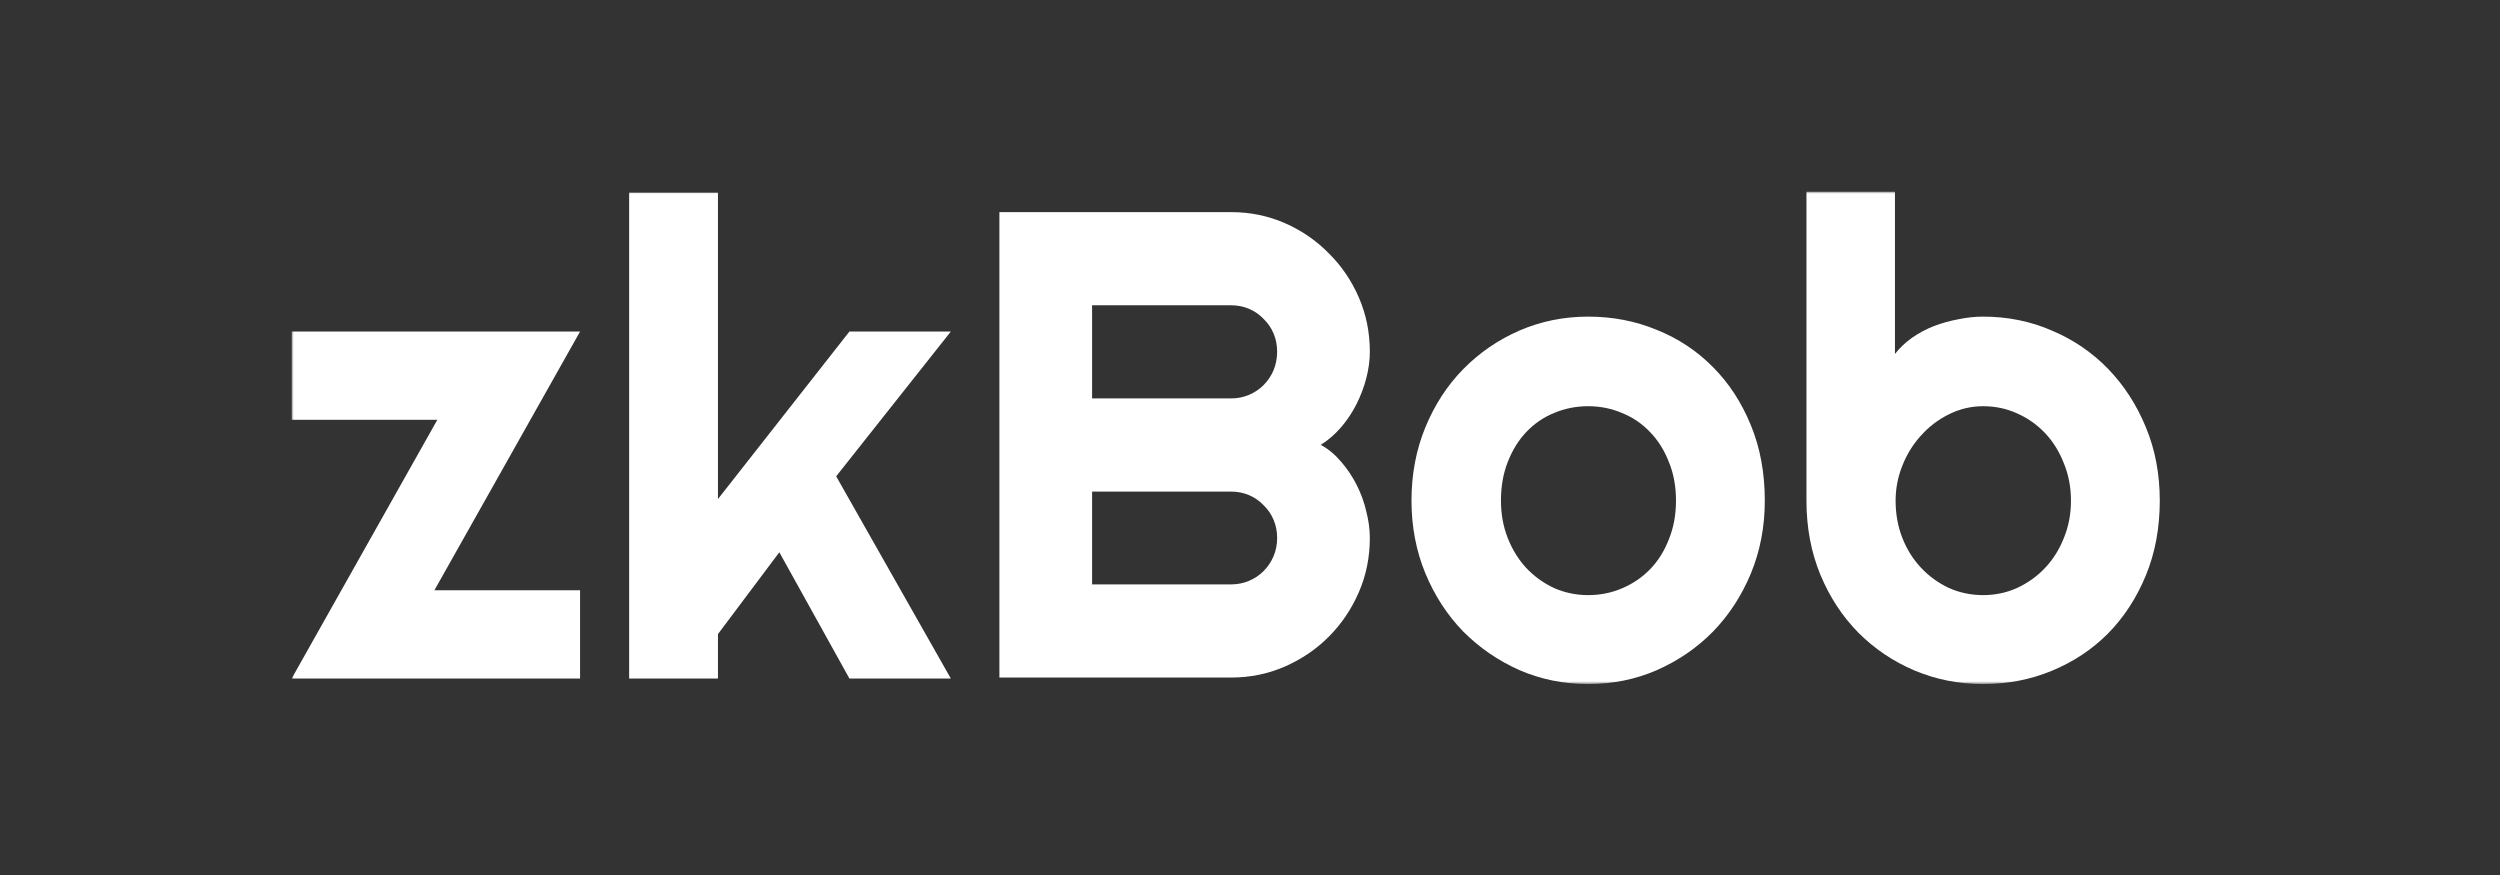 <svg width="600" height="210" viewBox="0 0 600 210" fill="none" xmlns="http://www.w3.org/2000/svg">
<rect x="0" y="0" width="600" height="210" fill="#333333" stroke="none"/>
<mask id="mask0_15_78" style="mask-type:luminance" maskUnits="userSpaceOnUse" x="70" y="46" width="450" height="119">
<path d="M520 46H70V164.172H520V46Z" fill="white"/>
</mask>
<g mask="url(#mask0_15_78)">
<path d="M139.216 162.846H70L104.957 100.76H70V79.572H139.216L104.259 141.657H139.216V162.846Z" fill="white"/>
<path d="M172.312 162.846H150.997V46.231H172.312V119.768L203.859 79.572H228.196L200.681 114.315L228.196 162.846H203.859L187.039 132.543L172.312 152.173V162.846Z" fill="white"/>
<path d="M328.759 129.118C328.759 133.74 327.881 138.076 326.123 142.127C324.367 146.178 321.964 149.735 318.915 152.799C315.918 155.811 312.404 158.2 308.374 159.966C304.343 161.731 300.029 162.614 295.43 162.614H239.856V50.908H295.43C300.029 50.908 304.343 51.791 308.374 53.556C312.404 55.322 315.918 57.737 318.915 60.801C321.964 63.813 324.367 67.344 326.123 71.395C327.881 75.446 328.759 79.782 328.759 84.404C328.759 86.481 328.475 88.611 327.906 90.792C327.338 92.973 326.537 95.076 325.503 97.102C324.47 99.127 323.23 100.97 321.783 102.632C320.336 104.294 318.734 105.67 316.978 106.761C318.786 107.748 320.414 109.098 321.861 110.812C323.307 112.473 324.548 114.317 325.581 116.343C326.614 118.368 327.39 120.497 327.906 122.73C328.475 124.911 328.759 127.04 328.759 129.118ZM262.101 140.257H295.43C296.98 140.257 298.427 139.972 299.771 139.4C301.114 138.829 302.276 138.05 303.258 137.064C304.292 136.025 305.093 134.83 305.661 133.48C306.23 132.13 306.514 130.676 306.514 129.118C306.514 127.56 306.23 126.106 305.661 124.756C305.093 123.405 304.292 122.237 303.258 121.25C302.276 120.212 301.114 119.407 299.771 118.835C298.427 118.264 296.98 117.978 295.43 117.978H262.101V140.257ZM262.101 95.621H295.43C296.98 95.621 298.427 95.336 299.771 94.765C301.114 94.193 302.276 93.414 303.258 92.427C304.292 91.389 305.093 90.194 305.661 88.844C306.23 87.442 306.514 85.962 306.514 84.404C306.514 82.846 306.23 81.392 305.661 80.042C305.093 78.692 304.292 77.523 303.258 76.536C302.276 75.498 301.114 74.693 299.771 74.121C298.427 73.55 296.98 73.264 295.43 73.264H262.101V95.621Z" fill="white"/>
<path d="M423.553 120.16C423.553 126.391 422.441 132.208 420.221 137.609C417.997 142.958 414.976 147.606 411.15 151.553C407.327 155.448 402.832 158.538 397.665 160.823C392.55 163.056 387.047 164.172 381.156 164.172C375.315 164.172 369.812 163.056 364.647 160.823C359.53 158.538 355.034 155.448 351.159 151.553C347.335 147.606 344.312 142.958 342.091 137.609C339.869 132.208 338.758 126.391 338.758 120.16C338.758 113.824 339.869 107.955 342.091 102.554C344.312 97.154 347.335 92.505 351.159 88.611C355.034 84.664 359.53 81.574 364.647 79.341C369.812 77.108 375.315 75.991 381.156 75.991C387.047 75.991 392.55 77.056 397.665 79.185C402.832 81.262 407.327 84.248 411.15 88.143C414.976 91.986 417.997 96.634 420.221 102.087C422.441 107.488 423.553 113.512 423.553 120.16ZM402.238 120.16C402.238 116.732 401.671 113.642 400.532 110.89C399.447 108.085 397.95 105.696 396.038 103.723C394.126 101.698 391.877 100.165 389.294 99.127C386.762 98.036 384.05 97.491 381.156 97.491C378.262 97.491 375.524 98.036 372.938 99.127C370.406 100.165 368.185 101.698 366.274 103.723C364.412 105.696 362.941 108.085 361.855 110.89C360.77 113.642 360.228 116.732 360.228 120.16C360.228 123.379 360.77 126.365 361.855 129.118C362.941 131.87 364.412 134.259 366.274 136.285C368.185 138.31 370.406 139.92 372.938 141.114C375.524 142.257 378.262 142.828 381.156 142.828C384.05 142.828 386.762 142.283 389.294 141.192C391.877 140.101 394.126 138.57 396.038 136.596C397.95 134.623 399.447 132.234 400.532 129.429C401.671 126.625 402.238 123.535 402.238 120.16Z" fill="white"/>
<path d="M518.347 120.16C518.347 126.703 517.235 132.675 515.015 138.076C512.791 143.477 509.768 148.125 505.944 152.02C502.121 155.863 497.627 158.849 492.459 160.978C487.344 163.108 481.838 164.172 475.95 164.172C470.109 164.172 464.606 163.082 459.438 160.901C454.324 158.72 449.829 155.681 445.953 151.786C442.129 147.891 439.106 143.269 436.885 137.92C434.662 132.52 433.55 126.599 433.55 120.16V46H454.788V84.949C455.927 83.495 457.294 82.197 458.897 81.054C460.55 79.912 462.306 78.977 464.168 78.25C466.079 77.523 468.044 76.978 470.059 76.614C472.074 76.199 474.038 75.991 475.95 75.991C481.838 75.991 487.344 77.108 492.459 79.341C497.627 81.522 502.121 84.586 505.944 88.533C509.768 92.48 512.791 97.153 515.015 102.554C517.235 107.903 518.347 113.772 518.347 120.16ZM497.032 120.16C497.032 116.94 496.462 113.953 495.326 111.201C494.241 108.397 492.741 105.982 490.829 103.957C488.918 101.931 486.671 100.347 484.088 99.205C481.556 98.062 478.844 97.491 475.95 97.491C473.056 97.491 470.318 98.14 467.732 99.438C465.2 100.685 462.979 102.373 461.068 104.502C459.156 106.579 457.656 108.994 456.571 111.746C455.485 114.447 454.944 117.251 454.944 120.16C454.944 123.379 455.485 126.365 456.571 129.118C457.656 131.87 459.156 134.259 461.068 136.284C462.979 138.31 465.2 139.92 467.732 141.114C470.318 142.257 473.056 142.828 475.95 142.828C478.844 142.828 481.556 142.257 484.088 141.114C486.671 139.92 488.918 138.31 490.829 136.284C492.741 134.259 494.241 131.87 495.326 129.118C496.462 126.365 497.032 123.379 497.032 120.16Z" fill="white"/>
</g>
</svg>
